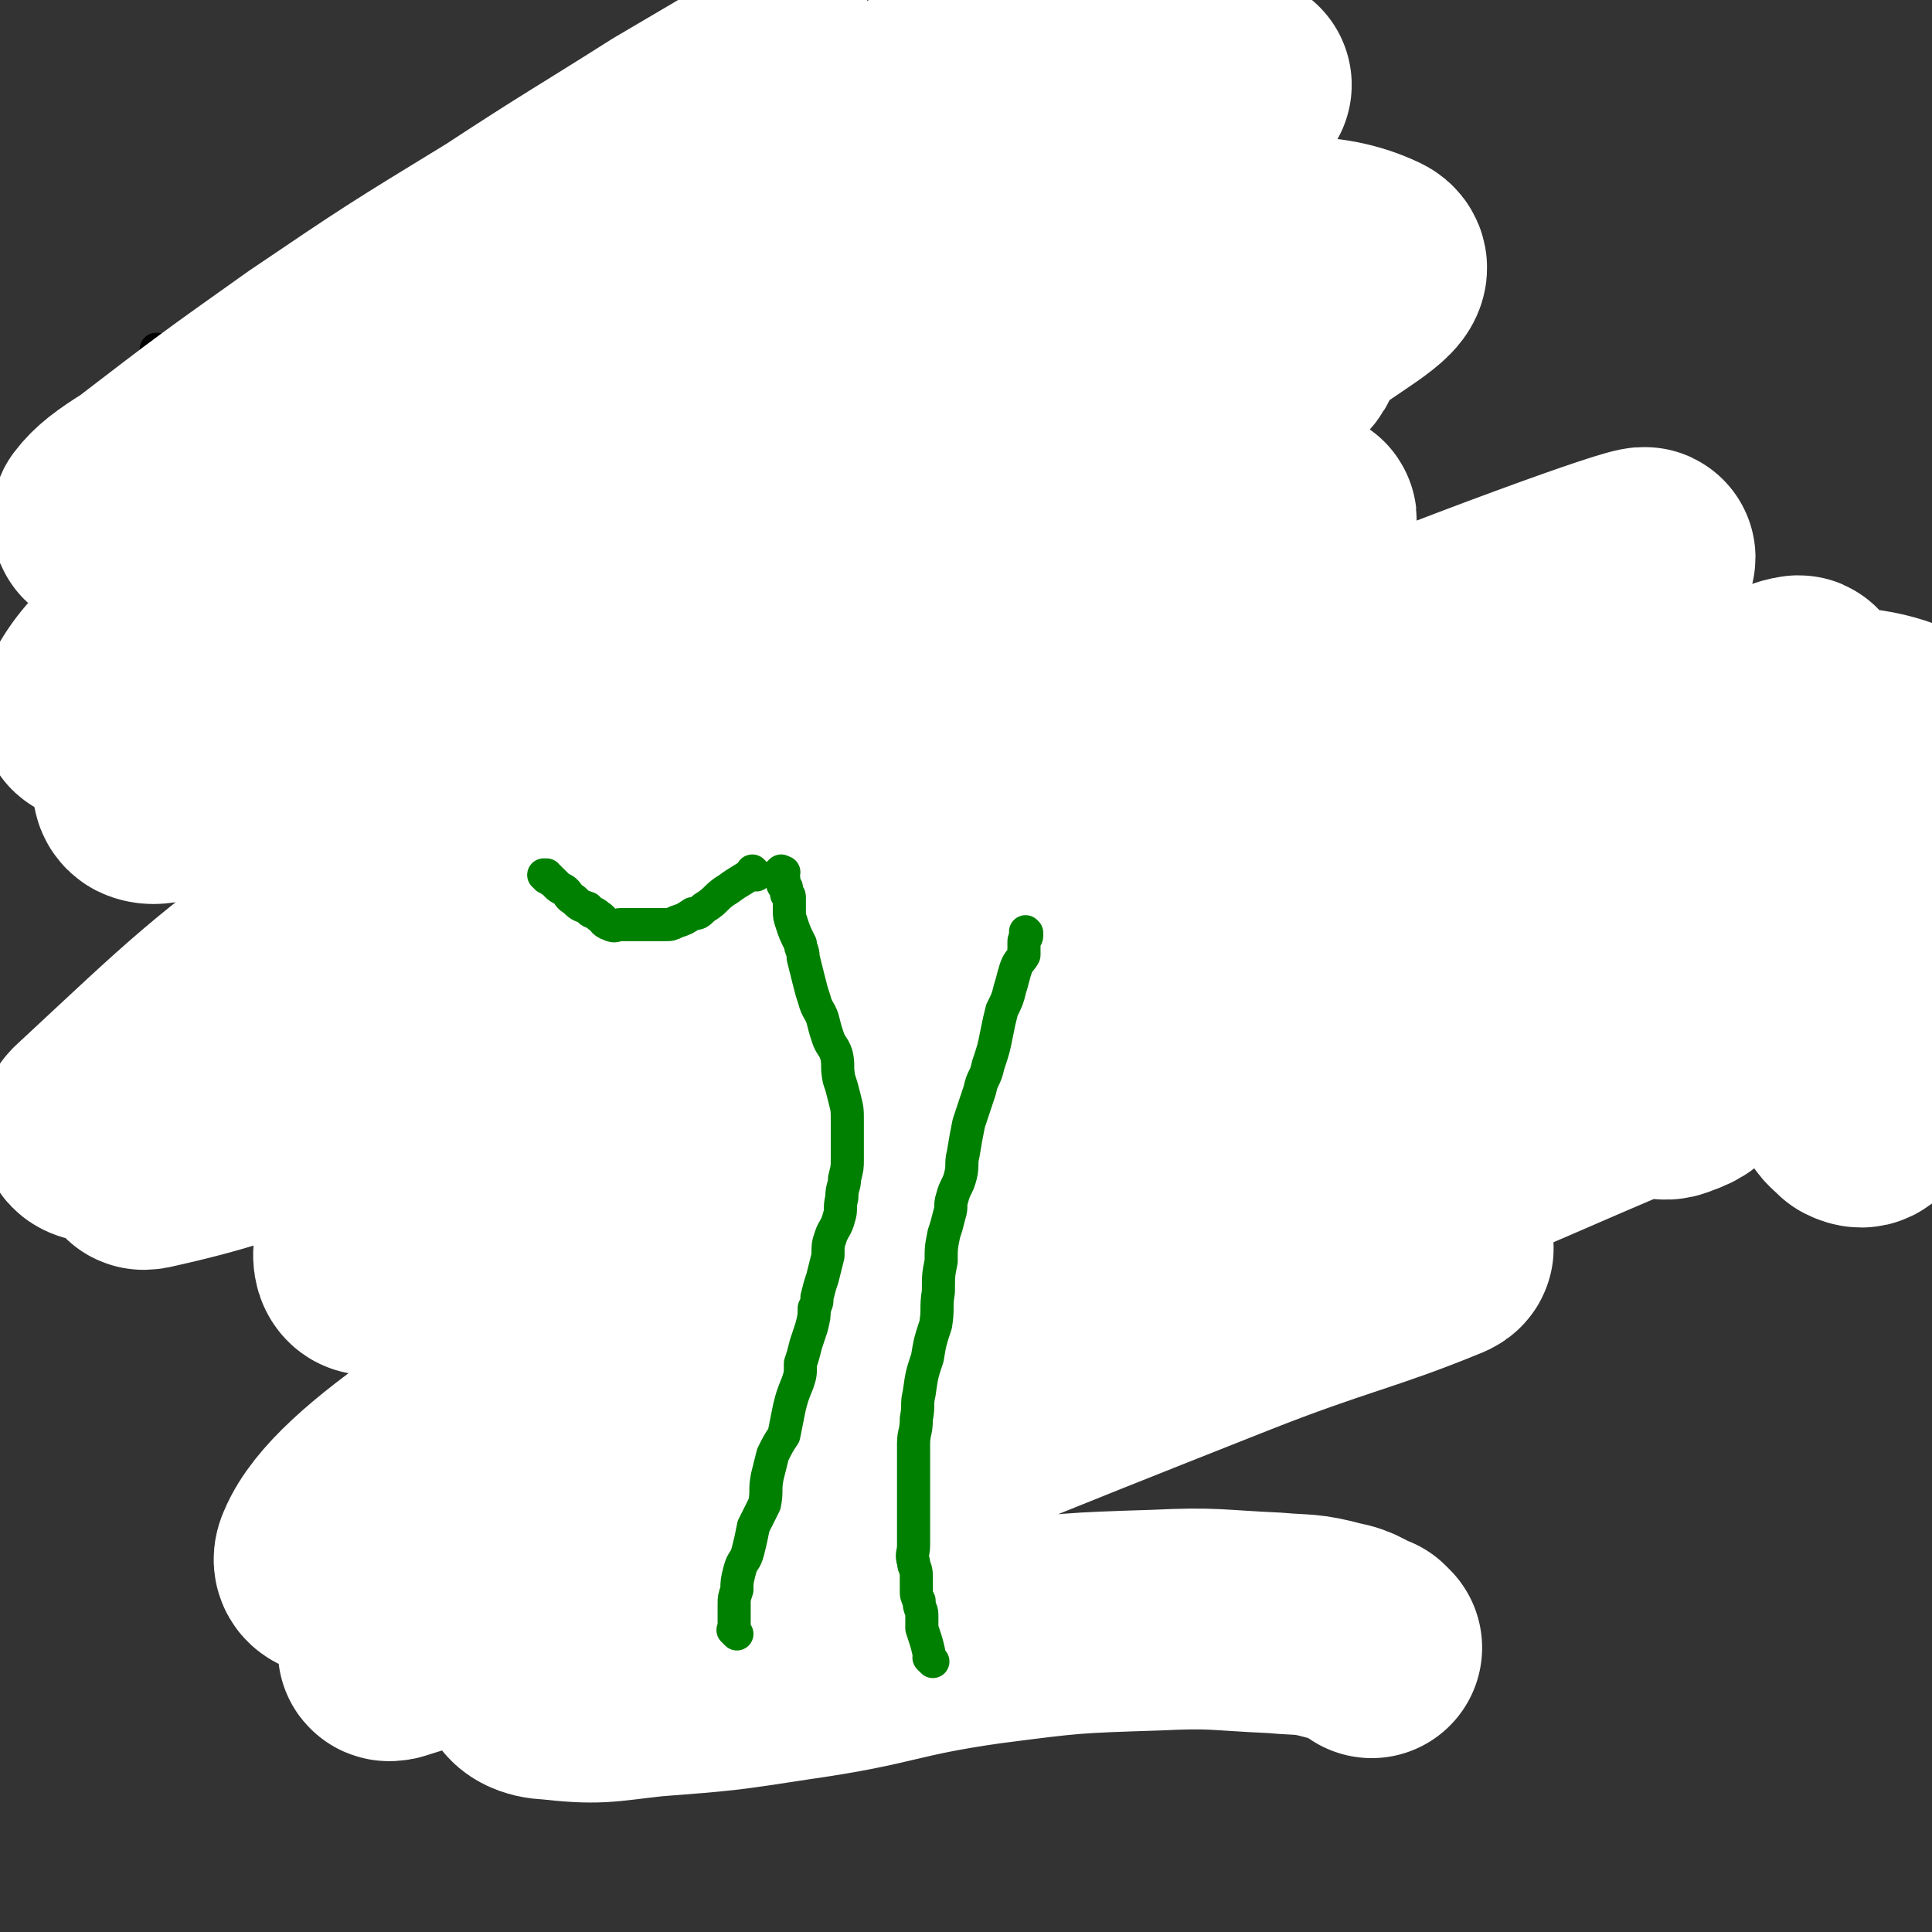 <svg viewBox='0 0 700 700' version='1.1' xmlns='http://www.w3.org/2000/svg' xmlns:xlink='http://www.w3.org/1999/xlink'><rect x="0" y="0" width="700" height="700" fill="#333333" stroke="none"/><g fill='none' stroke='#000000' stroke-width='12' stroke-linecap='round' stroke-linejoin='round'><path d='M58,128c-1,-1 -1,-1 -1,-1 -1,-1 0,0 0,0 0,0 0,0 0,0 0,0 0,-1 0,0 -1,5 0,6 0,12 0,8 -1,8 0,17 1,9 2,9 4,18 1,10 1,10 2,20 2,11 1,11 3,21 2,8 3,7 5,15 1,6 1,6 2,12 1,4 1,4 2,7 1,2 1,2 1,3 0,0 0,0 0,0 0,-1 0,-1 0,-1 0,-2 -1,-2 -1,-4 0,-3 0,-3 0,-7 0,0 0,0 0,-1 '/><path d='M113,133c-1,-1 -1,-1 -1,-1 -1,-1 0,0 0,0 0,0 0,0 0,0 0,0 0,0 0,0 -1,-1 0,0 0,0 0,5 0,6 -1,11 -1,1 -1,1 -2,2 -2,4 -2,4 -3,8 -2,6 -1,7 -4,12 -2,5 -3,5 -5,10 -3,5 -3,5 -5,10 -2,4 -2,4 -4,9 -1,2 -2,2 -3,5 -1,1 0,1 -1,2 0,1 -1,1 -2,3 0,0 0,0 0,0 0,0 0,0 0,0 0,0 0,0 1,0 0,0 0,0 0,0 1,0 1,1 2,1 2,0 2,0 4,1 3,1 3,1 6,3 3,1 4,0 7,2 5,2 5,2 9,5 5,3 5,3 10,6 4,3 5,2 9,5 5,3 4,3 9,6 4,2 4,2 8,4 3,1 3,2 6,3 3,1 3,1 7,2 1,0 1,0 2,0 '/><path d='M178,173c-1,-1 -1,-1 -1,-1 -1,-1 0,0 0,0 0,0 0,0 0,0 1,6 0,6 2,12 2,6 3,6 5,12 2,6 1,6 4,12 2,6 3,5 5,11 2,5 1,5 2,10 1,3 1,3 2,7 1,1 1,1 2,2 0,0 0,0 0,0 0,0 0,0 0,0 '/><path d='M172,140c-1,-1 -1,-1 -1,-1 -1,-1 0,0 0,0 0,0 0,0 0,0 0,0 0,0 0,0 -1,-1 0,0 0,0 '/><path d='M209,112c-1,-1 -1,-1 -1,-1 -1,-1 0,0 0,0 0,0 0,0 0,0 1,7 1,7 3,15 2,6 2,6 5,13 4,10 3,10 7,19 4,9 4,9 8,16 3,7 3,7 6,13 3,5 3,5 5,10 2,2 1,3 2,5 1,2 2,1 3,2 0,0 0,0 0,0 '/><path d='M208,109c-1,-1 -1,-1 -1,-1 -1,-1 0,0 0,0 0,0 0,0 0,0 0,0 -1,0 0,0 3,-1 4,0 9,0 4,0 5,0 9,1 6,1 6,1 11,3 7,2 7,2 13,4 6,3 6,3 11,5 6,3 6,3 11,6 5,2 5,2 9,6 3,3 4,3 6,6 3,4 3,4 5,8 1,3 2,3 2,6 1,3 1,3 1,7 0,2 0,2 -1,4 -2,4 -2,4 -5,7 -3,5 -4,5 -8,9 -4,4 -4,4 -8,7 -3,3 -4,3 -7,6 -3,2 -3,2 -6,5 -2,1 -2,1 -3,3 -1,1 -1,1 -2,1 -1,1 -1,1 -2,1 0,0 0,0 0,0 1,-1 1,-1 1,-2 '/><path d='M367,104c-1,-1 -1,-1 -1,-1 -1,-1 0,0 0,0 0,0 0,0 0,0 0,0 0,0 0,0 -1,-1 0,0 0,0 -7,7 -8,7 -15,15 -2,2 -2,3 -4,5 -2,3 -3,3 -5,6 -2,3 -1,3 -2,6 0,2 -1,2 0,4 1,2 2,1 4,2 2,2 2,2 5,3 4,1 4,1 8,2 4,1 4,1 7,3 2,2 2,3 4,6 2,3 2,3 4,6 2,4 2,4 4,7 1,3 1,3 2,6 1,2 0,2 1,4 0,0 0,0 0,1 -1,2 -1,2 -3,4 -3,2 -3,2 -6,4 -3,3 -3,3 -7,5 -3,2 -3,1 -6,3 -2,1 -2,1 -3,2 '/><path d='M102,341c-1,-1 -1,-1 -1,-1 -1,-1 0,0 0,0 0,0 0,0 0,0 0,0 0,0 0,0 -1,-1 0,0 0,0 -2,0 -2,0 -5,0 -2,0 -2,-1 -4,0 -6,2 -6,3 -12,6 -3,2 -3,2 -6,4 -3,3 -4,3 -6,7 -1,3 -1,3 -2,7 -1,3 -1,3 -1,6 0,3 0,3 0,6 0,2 0,3 1,5 1,3 2,3 4,5 2,2 1,3 4,4 3,1 3,0 6,1 4,1 4,1 8,1 4,0 4,0 8,0 2,0 2,0 4,-1 3,-1 3,0 5,-2 2,-1 2,-1 4,-3 2,-2 2,-3 4,-5 3,-4 3,-4 5,-8 2,-5 3,-5 4,-10 2,-7 1,-7 2,-14 2,-9 2,-9 3,-18 0,-9 0,-9 0,-17 0,-7 0,-7 0,-14 0,-6 0,-6 0,-11 0,-4 0,-4 -1,-8 0,-3 0,-3 0,-6 0,0 0,0 0,0 0,0 0,0 0,1 0,0 0,0 0,0 0,4 0,4 0,7 0,6 0,6 0,12 0,7 0,7 0,14 -1,8 -2,8 -2,16 -1,6 0,6 0,12 0,5 0,5 0,11 0,3 0,3 1,6 1,4 1,4 3,8 1,4 1,4 3,7 2,3 2,2 5,4 2,2 1,3 4,4 2,1 2,0 5,0 1,0 1,0 1,0 '/><path d='M208,309c-1,-1 -1,-1 -1,-1 -1,-1 0,0 0,0 0,0 0,0 0,0 0,0 0,0 0,0 -1,-1 0,0 0,0 -3,4 -3,4 -6,8 -4,4 -4,4 -8,8 -3,4 -3,4 -5,8 -3,4 -2,4 -4,8 -1,4 -1,4 -2,7 0,3 0,3 0,6 0,1 0,2 1,3 1,1 1,1 3,2 2,1 2,1 5,1 3,1 3,0 6,0 3,0 3,0 6,-1 4,-1 5,0 8,-3 4,-2 4,-2 7,-5 3,-2 3,-2 6,-5 2,-2 2,-2 4,-5 1,-2 1,-2 2,-4 1,-2 1,-2 1,-3 0,-2 0,-2 0,-4 0,0 0,0 0,-1 0,-1 -1,0 -1,-1 0,-1 0,-1 0,-1 0,-1 -1,0 -1,0 -1,0 -1,0 -1,-1 0,-1 1,-1 1,-2 '/><path d='M273,310c-1,-1 -1,-1 -1,-1 -1,-1 0,0 0,0 0,0 0,0 0,0 0,0 0,0 0,0 -1,-1 0,0 0,0 0,0 0,0 0,0 1,7 1,7 3,15 1,5 1,5 1,10 1,4 1,4 2,8 1,4 1,4 2,8 0,3 1,3 1,5 0,1 0,1 0,2 0,1 1,0 1,0 0,0 0,0 0,0 0,-1 0,-1 0,-2 0,-3 0,-3 1,-6 1,-6 1,-6 2,-11 1,-5 0,-5 1,-9 1,-4 1,-4 2,-9 1,-2 1,-3 2,-5 2,-3 1,-3 4,-5 1,-1 2,0 4,0 1,0 1,0 3,0 1,0 1,-1 3,0 2,1 1,2 3,4 2,3 2,3 3,6 2,4 2,4 4,8 2,4 2,3 4,7 2,4 2,4 3,8 1,3 1,4 2,7 1,1 1,1 2,2 0,0 1,0 1,0 '/><path d='M353,270c-1,-1 -1,-1 -1,-1 -1,-1 0,0 0,0 0,0 0,0 0,0 0,0 0,0 0,0 -1,-1 0,0 0,0 0,0 0,0 0,0 3,8 3,8 5,16 3,7 2,7 4,14 3,8 4,8 7,16 2,7 1,7 3,14 2,6 2,6 4,12 1,3 1,3 2,7 1,2 1,2 2,4 0,1 1,2 1,2 1,0 0,0 0,-1 0,0 0,0 0,-1 '/><path d='M405,292c-1,-1 -1,-1 -1,-1 -1,-1 0,0 0,0 0,0 0,0 0,0 0,0 0,0 0,0 -1,-1 0,0 0,0 -5,1 -6,1 -12,3 -4,1 -4,1 -8,3 -5,2 -5,1 -10,3 -4,2 -4,3 -8,5 -3,1 -4,0 -7,2 -1,0 0,1 -1,2 '/><path d='M485,222c-1,-1 -1,-1 -1,-1 -1,-1 0,0 0,0 0,0 0,0 0,0 0,0 0,0 0,0 -1,-1 0,0 0,0 0,0 0,0 0,0 -1,8 -2,8 -2,15 -1,10 1,10 1,19 0,9 -1,9 0,18 1,9 2,9 2,18 1,8 1,8 1,16 0,7 0,7 0,14 0,6 0,6 0,12 0,4 0,4 0,9 0,3 0,3 0,7 0,2 0,2 0,4 0,0 0,0 0,0 '/><path d='M552,280c-1,-1 -1,-1 -1,-1 -1,-1 0,0 0,0 0,0 0,0 0,0 0,0 0,-1 0,0 -5,0 -6,-1 -10,1 -4,1 -4,1 -7,3 -3,1 -3,2 -6,4 -3,2 -4,2 -6,5 -3,3 -4,3 -5,7 -1,4 0,4 0,8 0,3 0,3 1,6 1,3 1,3 3,6 1,3 2,3 4,6 2,3 2,3 4,5 2,1 2,2 4,2 2,1 2,1 5,1 3,0 3,0 5,-2 4,-2 4,-2 7,-4 2,-2 2,-2 4,-5 3,-4 3,-4 4,-8 2,-4 1,-4 2,-8 2,-5 3,-4 4,-9 1,-3 0,-3 0,-6 0,-3 0,-3 1,-6 0,-1 0,-1 0,-2 0,-2 0,-2 0,-3 0,0 0,0 0,0 0,0 0,0 0,0 0,0 0,0 0,-1 0,0 0,0 0,0 '/><path d='M579,245c-1,-1 -1,-1 -1,-1 -1,-1 0,0 0,0 0,0 0,0 0,0 0,0 0,0 0,0 -1,-1 0,0 0,0 1,7 0,7 1,14 1,4 1,4 2,9 1,5 0,5 1,10 1,6 0,6 1,12 2,6 2,6 4,12 2,7 2,7 4,13 2,5 3,4 5,9 1,4 0,4 2,8 1,2 2,2 3,5 0,1 0,1 0,2 0,1 0,1 0,1 0,0 0,0 0,0 0,0 0,0 0,0 0,0 0,0 0,0 -1,-1 0,0 0,0 0,0 0,-1 0,-1 2,-5 3,-5 4,-9 2,-7 1,-7 3,-14 3,-8 3,-8 5,-17 3,-7 2,-8 4,-15 2,-7 3,-7 4,-14 2,-5 1,-6 2,-11 1,-2 1,-2 2,-5 1,-1 0,-1 1,-3 0,0 0,0 1,0 0,0 0,1 0,1 1,1 1,1 2,2 1,1 1,1 2,2 '/><path d='M641,302c-1,-1 -1,-1 -1,-1 -1,-1 0,0 0,0 0,0 0,0 0,0 0,0 0,0 0,0 -1,-1 0,0 0,0 0,0 0,0 0,0 0,0 -1,0 0,0 3,-4 5,-3 9,-7 6,-5 6,-5 12,-11 4,-4 4,-4 8,-8 3,-3 3,-3 5,-7 1,-2 1,-2 2,-4 1,-3 2,-3 2,-6 0,-1 -1,-2 -2,-3 -1,0 -1,0 -1,0 -2,0 -2,0 -3,0 -2,1 -3,0 -5,2 -4,3 -4,3 -7,6 -3,4 -3,4 -5,8 -2,4 -2,4 -3,8 -1,4 -1,4 -2,8 -1,4 -2,4 -2,8 -1,2 0,2 0,4 1,3 1,3 1,6 1,4 0,4 2,8 4,5 5,5 9,9 5,5 4,5 10,8 5,2 5,2 11,2 3,1 3,1 5,0 1,0 1,-1 1,-1 1,0 2,0 3,0 '/><path d='M220,501c-1,-1 -1,-1 -1,-1 -1,-1 0,0 0,0 0,0 0,0 0,0 0,0 0,0 0,0 -1,-1 0,0 0,0 2,12 1,12 3,24 2,7 3,7 6,14 3,7 3,7 5,13 3,5 3,5 5,10 1,2 0,3 2,5 1,1 1,1 3,2 0,1 1,1 1,1 1,0 0,0 0,-1 '/><path d='M217,450c-1,-1 -1,-1 -1,-1 -1,-1 0,0 0,0 0,0 0,0 0,0 0,0 0,0 0,0 -1,-1 0,0 0,0 '/><path d='M298,501c-1,-1 -1,-1 -1,-1 -1,-1 0,0 0,0 0,0 0,0 0,0 0,0 0,0 0,0 -1,-1 0,0 0,0 0,0 0,0 0,0 0,0 -1,0 0,0 8,-4 9,-3 19,-6 6,-2 6,-2 12,-4 5,-2 5,-2 11,-4 5,-2 5,-2 11,-4 3,-2 3,-2 7,-3 0,0 0,0 1,0 '/><path d='M320,427c-1,-1 -1,-1 -1,-1 -1,-1 0,0 0,0 0,0 0,0 0,0 0,9 -1,9 -1,18 0,13 -1,13 1,25 3,13 5,13 9,25 3,11 3,11 6,21 2,10 1,10 3,20 2,10 3,9 5,19 2,7 2,7 3,14 1,5 1,5 3,10 0,2 1,2 1,4 0,1 0,1 0,1 0,0 0,0 0,0 '/></g>
<g fill='none' stroke='#FFFFFF' stroke-width='80' stroke-linecap='round' stroke-linejoin='round'><path d='M497,597c-1,-1 -1,-1 -1,-1 -1,-1 0,0 0,0 -5,-2 -6,-4 -12,-5 -11,-3 -11,-2 -22,-3 -22,-1 -22,-2 -43,-1 -31,1 -31,1 -62,5 -35,5 -34,8 -69,13 -26,4 -26,4 -52,6 -18,2 -19,3 -37,1 -4,0 -9,-2 -8,-5 3,-7 7,-8 15,-14 26,-19 25,-21 54,-37 43,-23 44,-21 89,-41 46,-20 46,-20 93,-38 35,-13 35,-14 69,-24 5,-2 15,-2 11,0 -29,12 -39,13 -77,28 -53,21 -53,21 -105,42 -50,20 -49,21 -99,40 -49,18 -60,23 -99,35 -5,1 5,-5 11,-8 50,-27 49,-28 100,-53 59,-28 59,-28 119,-54 60,-25 61,-23 122,-48 46,-18 58,-24 91,-38 5,-3 -7,3 -14,5 -116,44 -117,43 -233,88 -61,24 -59,31 -121,52 -48,15 -106,35 -99,21 10,-24 63,-55 133,-98 69,-42 71,-39 145,-73 121,-56 124,-50 245,-107 18,-8 47,-27 32,-23 -108,31 -140,44 -279,94 -62,22 -62,22 -122,48 -49,22 -116,56 -96,48 48,-20 114,-55 231,-105 107,-46 109,-42 217,-86 13,-5 36,-15 25,-12 -96,34 -120,42 -238,88 -64,24 -63,26 -125,53 -76,33 -82,42 -151,68 -5,2 -4,-9 1,-12 104,-70 105,-73 215,-135 61,-35 63,-32 127,-60 59,-26 120,-48 118,-49 -2,-1 -63,21 -124,46 -122,51 -122,53 -244,105 -50,22 -50,24 -101,43 -36,14 -47,18 -74,24 -5,1 4,-6 10,-11 35,-26 34,-28 71,-50 55,-34 57,-32 114,-61 57,-29 58,-29 115,-56 43,-21 43,-21 86,-42 12,-5 19,-8 24,-11 2,-2 -5,0 -10,3 -31,13 -31,13 -61,28 -59,29 -59,29 -118,59 -53,26 -54,26 -107,54 -48,25 -48,25 -95,52 -21,12 -20,15 -41,25 -4,1 -10,0 -8,-2 42,-39 46,-44 96,-80 58,-41 60,-39 122,-75 59,-35 61,-31 120,-65 50,-30 96,-53 97,-62 2,-8 -46,10 -91,26 -52,19 -51,21 -101,42 -92,39 -91,39 -183,78 -20,8 -34,18 -40,15 -5,-3 6,-17 18,-27 47,-40 49,-39 100,-74 54,-35 54,-34 110,-66 80,-45 81,-43 162,-87 3,-1 9,-3 6,-2 -61,32 -67,34 -133,69 -56,29 -56,29 -110,59 -78,42 -78,42 -154,86 -10,6 -17,13 -19,13 -2,0 3,-9 9,-15 56,-44 56,-44 114,-86 38,-26 39,-25 78,-50 70,-45 72,-43 142,-89 4,-3 10,-10 6,-8 -39,19 -46,25 -93,49 -42,23 -43,21 -85,44 -41,22 -40,24 -81,46 -38,20 -38,21 -77,39 -4,2 -10,2 -9,0 3,-4 7,-7 15,-12 30,-23 30,-23 61,-45 34,-23 34,-23 70,-45 29,-19 30,-19 60,-38 17,-10 17,-10 34,-20 3,-1 8,-3 6,-2 -4,4 -9,6 -18,12 -33,22 -33,22 -65,44 -31,22 -32,21 -63,44 -27,20 -28,20 -53,43 -15,13 -16,13 -28,28 -4,6 -5,11 -4,14 0,2 4,-1 8,-2 37,-11 38,-10 75,-23 50,-17 49,-19 99,-36 55,-19 55,-20 110,-36 42,-12 42,-16 86,-21 33,-4 50,-6 67,2 7,3 -8,11 -19,19 -32,26 -33,24 -66,48 -36,27 -36,26 -72,53 -29,21 -32,19 -58,44 -11,11 -12,13 -18,27 -1,3 0,7 4,7 21,4 24,2 48,1 46,-2 46,-3 92,-8 52,-5 52,-6 103,-12 47,-5 47,-5 94,-10 23,-2 23,-5 46,-5 22,1 30,1 44,8 4,2 -3,5 -6,10 -6,9 -4,10 -11,18 -16,19 -18,18 -34,36 -11,12 -11,13 -21,26 -8,10 -9,9 -16,20 -3,4 -4,5 -6,10 -1,3 -2,4 -1,6 2,2 4,2 6,1 6,-2 6,-3 10,-7 11,-9 12,-9 22,-19 9,-9 10,-9 17,-21 5,-9 4,-10 7,-20 3,-9 3,-9 6,-18 2,-7 2,-7 3,-14 0,-2 0,-3 0,-5 0,-1 0,-1 0,-1 0,1 0,1 0,3 0,5 0,5 -1,10 -4,16 -7,15 -9,31 -3,12 -2,12 -1,24 0,11 0,12 2,23 2,8 1,9 5,17 1,4 2,4 5,7 2,1 3,1 4,0 2,-1 1,-2 2,-4 1,-5 2,-5 3,-11 1,-7 1,-7 2,-14 3,-16 2,-16 5,-32 1,-9 1,-9 3,-17 0,-1 0,-3 0,-2 0,7 0,9 0,18 1,12 1,12 2,25 '/></g>
<g fill='none' stroke='#008000' stroke-width='12' stroke-linecap='round' stroke-linejoin='round'><path d='M338,602c-1,-1 -1,-1 -1,-1 -1,-1 0,0 0,0 0,0 0,0 0,0 0,0 0,0 0,0 -1,-1 0,0 0,0 0,0 0,0 0,0 0,0 0,0 0,0 -1,-1 0,0 0,0 -1,-5 -1,-5 -3,-11 0,0 0,0 0,-1 0,-2 0,-2 0,-4 0,-2 -1,-2 -1,-5 -1,-2 -1,-2 -1,-4 0,-3 0,-3 0,-5 0,-3 -1,-3 -1,-5 -1,-3 0,-3 0,-6 0,-4 0,-4 0,-7 0,-3 0,-3 0,-7 0,-4 0,-4 0,-9 0,-3 0,-3 0,-7 0,-4 0,-4 0,-7 0,-4 1,-4 1,-9 1,-5 0,-5 1,-9 1,-7 1,-7 3,-13 1,-6 1,-6 3,-12 1,-6 0,-6 1,-12 0,-6 0,-6 1,-11 0,-5 0,-5 1,-10 1,-3 1,-3 2,-7 1,-3 0,-3 1,-6 1,-4 2,-4 3,-8 1,-4 0,-4 1,-8 1,-6 1,-6 2,-11 2,-6 2,-6 4,-12 1,-5 2,-4 3,-9 2,-6 2,-6 3,-11 1,-5 1,-5 2,-9 2,-4 2,-4 3,-8 1,-3 1,-4 2,-7 1,-3 2,-3 3,-5 0,-2 0,-2 0,-3 0,-1 0,-1 0,-2 0,-1 1,-1 1,-2 0,0 0,0 0,0 0,0 0,0 0,0 0,0 0,0 0,-1 0,0 0,0 0,0 0,0 0,0 0,0 -1,-1 0,0 0,0 0,0 0,0 0,0 '/><path d='M267,592c-1,-1 -1,-1 -1,-1 -1,-1 0,0 0,0 0,0 0,0 0,0 0,0 0,0 0,0 -1,-1 0,0 0,0 0,0 0,0 0,0 0,0 0,0 0,0 -1,-1 0,0 0,0 0,0 0,0 0,0 0,0 0,0 0,0 -1,-1 0,0 0,0 0,0 0,0 0,0 0,0 0,0 0,0 -1,-1 0,0 0,0 0,-4 0,-5 0,-10 0,-2 0,-2 1,-5 0,-3 0,-3 1,-7 1,-4 2,-3 3,-7 1,-4 1,-4 2,-9 2,-4 2,-4 4,-8 1,-5 0,-5 1,-10 1,-4 1,-4 2,-8 2,-4 2,-4 4,-7 1,-5 1,-5 2,-10 1,-4 1,-4 3,-9 1,-3 1,-3 1,-7 1,-3 1,-3 2,-7 1,-3 1,-3 2,-6 1,-4 1,-4 1,-7 1,-2 1,-2 1,-4 1,-4 1,-4 2,-7 1,-4 1,-4 2,-8 0,-4 0,-4 1,-7 1,-3 2,-3 3,-7 1,-3 0,-3 1,-7 0,-4 1,-4 1,-7 1,-4 1,-4 1,-7 0,-3 0,-3 0,-6 0,-4 0,-4 0,-8 0,-4 0,-4 -1,-8 -1,-4 -1,-4 -2,-7 -1,-5 0,-5 -1,-9 -1,-3 -2,-3 -3,-6 -1,-3 -1,-3 -2,-7 -1,-3 -2,-3 -3,-7 -1,-3 -1,-3 -2,-7 -1,-4 -1,-4 -2,-8 0,-3 -1,-3 -1,-5 -2,-4 -2,-4 -3,-7 -1,-3 -1,-3 -1,-5 0,-3 0,-3 0,-5 0,-1 -1,-1 -1,-1 0,-1 0,-1 0,-2 0,-1 -1,-1 -1,-1 -1,-1 0,-1 0,-2 0,-1 0,-1 -1,-1 0,0 0,0 0,-1 0,0 0,0 0,0 0,0 0,0 0,-1 0,0 0,0 0,0 0,0 0,0 0,0 0,0 -1,0 0,0 0,-1 0,0 1,0 0,0 0,0 0,0 '/><path d='M274,317c-1,-1 -1,-1 -1,-1 -1,-1 0,0 0,0 0,0 0,0 0,0 0,0 0,0 0,0 -1,-1 0,0 0,0 0,0 0,0 0,0 -4,3 -5,3 -9,6 -5,3 -4,4 -9,7 -2,2 -2,2 -4,2 -3,2 -3,2 -6,3 -2,1 -2,1 -4,1 -4,0 -4,0 -8,0 -2,0 -2,0 -4,0 -2,0 -2,0 -4,0 -2,0 -2,1 -4,0 -3,-1 -2,-2 -4,-3 -2,-2 -3,-1 -4,-3 -3,-1 -3,-1 -5,-3 -2,-1 -2,-2 -3,-3 -1,-1 -2,-1 -3,-2 -1,-1 -1,-1 -2,-2 -1,0 -1,-1 -1,-1 0,0 0,0 0,0 0,0 0,0 -1,0 0,0 0,-1 0,-1 0,0 0,0 0,0 0,0 0,0 -1,0 0,0 0,0 0,0 0,0 0,0 0,0 '/></g>
</svg>